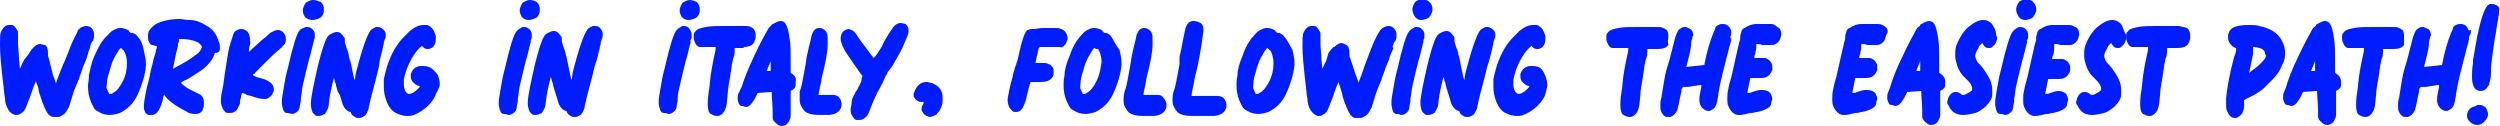 <svg xmlns="http://www.w3.org/2000/svg" xmlns:xlink="http://www.w3.org/1999/xlink" id="Livello_1" x="0px" y="0px" viewBox="0 0 250.1 12.6" style="enable-background:new 0 0 250.1 12.6;" xml:space="preserve">
<style type="text/css">
	.st0{fill:#001DFF;}
</style>
<g>
	<path class="st0" d="M9,4.7c0.1-0.2,0.1-0.4,0.2-0.5c0.2-0.2,0.2-0.4,0.2-0.7c0-0.1,0-0.2,0-0.2C9.3,2.8,9,2.6,8.6,2.6   C8.4,2.6,8.2,2.7,8,2.8C8,2.9,7.9,2.9,7.8,3C7.8,3.1,7.7,3.2,7.7,3.3c-0.3,0.5-0.6,1.2-0.9,2S6.1,6.9,5.9,7.5   C5.7,8,5.6,8.3,5.6,8.4c0-0.1-0.1-0.4-0.3-0.9L4.9,5.9c0-0.1-0.1-0.2-0.1-0.3l0-0.3c0-0.4-0.1-0.7-0.3-0.8C4.3,4.5,4.1,4.4,4,4.4   c-0.2,0-0.3,0.1-0.5,0.2L3.4,4.7C3.3,4.8,3.3,4.8,3.3,4.8C3.1,5,3,5.2,2.8,5.5L2.4,6c0,0.1-0.1,0.2-0.2,0.4C2.1,6.7,2,6.8,2,6.9   L1.9,5.9c0-0.6-0.1-1.1-0.1-1.7c0-0.2,0-0.3,0-0.4c0-0.1,0-0.1,0-0.2l0-0.2c0-0.2,0-0.3-0.1-0.4C1.5,2.6,1.3,2.5,1.2,2.5H0.9   c-0.3,0-0.6,0.2-0.8,0.7C0,3.4,0,3.8,0,4.5v0.1c0,0.7,0.1,1.9,0.3,3.6c0.1,0.7,0.1,1.2,0.2,1.6c0,0.4,0.1,0.8,0.3,1.1   c0.1,0.3,0.4,0.5,0.7,0.6l0.1,0c0.2,0,0.3,0,0.4-0.1c0.2-0.1,0.3-0.2,0.4-0.3c0.1-0.1,0.3-0.6,0.6-1.4c0.3-0.9,0.5-1.4,0.6-1.6   c0,0.1,0.1,0.3,0.2,0.6C3.9,9.1,3.9,9.3,4,9.5l0,0c0.3,1,0.6,1.6,0.8,1.9c0.2,0.2,0.4,0.3,0.5,0.3c0,0,0.1,0,0.2,0l0.2,0   c0.2,0,0.3,0,0.4-0.1c0.2-0.1,0.4-0.2,0.5-0.4c0.1-0.2,0.3-0.4,0.4-0.8c0.1-0.3,0.2-0.7,0.3-1c0.1-0.3,0.2-0.6,0.3-0.8   c0.1-0.2,0.2-0.5,0.3-0.7c0.1-0.4,0.3-0.8,0.4-1.2l0.3-0.7c0.1-0.2,0.1-0.4,0.2-0.6C8.8,5.3,8.9,5,9,4.8C9,4.7,9,4.7,9,4.7z"></path>
	<path class="st0" d="M13.8,3.7c-0.1-0.2-0.3-0.3-0.5-0.4c0,0-0.1,0-0.1,0c-0.1,0-0.2,0-0.2-0.1c0,0-0.1,0-0.1-0.1s-0.1-0.1-0.1-0.1   c-0.2-0.1-0.5-0.2-0.7-0.2c-0.1,0-0.2,0-0.2,0c-0.4,0.1-0.8,0.3-1.1,0.7C10.2,4,9.8,4.8,9.4,5.7C9.1,6.4,9,7.1,8.9,7.5   C8.9,8,8.8,8.4,8.8,8.6c0,0.6,0.1,1.1,0.3,1.6c0.1,0.2,0.2,0.4,0.3,0.6c0.1,0.2,0.3,0.3,0.5,0.4c0.3,0.2,0.7,0.3,1.1,0.3   c0.3,0,0.7-0.1,1-0.2c0.8-0.4,1.4-1,1.8-1.9c0.4-0.9,0.7-1.8,0.8-2.8c0-0.1,0-0.2,0-0.2c0-0.4-0.1-0.9-0.2-1.3   C14.3,4.5,14.1,4,13.8,3.7z M12.3,8.1c-0.3,0.6-0.6,1-1,1.2c-0.1,0.1-0.2,0.1-0.3,0.1c-0.1,0-0.1,0-0.1-0.1   c-0.1-0.1-0.1-0.2-0.2-0.4s0-0.4,0-0.6c0-0.3,0.1-0.7,0.2-1s0.2-0.7,0.3-1c0.1-0.2,0.2-0.5,0.4-0.8s0.3-0.6,0.5-0.7   C12.2,4.9,12.3,5,12.3,5c0.1,0,0.1,0.1,0.1,0.1c0.2,0.3,0.3,0.8,0.3,1.2C12.7,6.9,12.6,7.5,12.3,8.1z"></path>
	<path class="st0" d="M20.7,2.6C20.1,2.2,19.5,2,19,2c-0.5,0-0.8-0.1-1-0.1c-1,0-1.8,0.2-2.4,0.5c-0.3,0.2-0.5,0.4-0.7,0.7   c-0.1,0.2-0.1,0.4-0.1,0.5c0,0.2,0,0.4,0.1,0.6c0.1,0.2,0.2,0.3,0.3,0.3s0.3,0.1,0.4,0.1l0.1,0c0,0.1,0,0.2-0.1,0.4   c0,0.2-0.1,0.5-0.2,0.8c-0.1,0.3-0.1,0.5-0.2,0.8l-0.1,0.4c0,0.1-0.1,0.3-0.1,0.5c-0.1,0.6-0.3,1.1-0.4,1.7c-0.1,0.6-0.2,1-0.2,1.3   c0,0.2,0,0.3,0,0.4c0.1,0.4,0.3,0.6,0.5,0.6c0.2,0,0.3,0,0.3,0c0.3,0,0.5-0.2,0.7-0.5c0.1-0.2,0.2-0.4,0.3-0.7   c0.1-0.3,0.1-0.6,0.2-0.8c0,0,0.1,0,0.1,0.1c0.3,0.4,0.8,0.8,1.5,1.2c0.4,0.2,0.7,0.4,0.9,0.5c0.3,0.1,0.5,0.1,0.6,0.1   c0.2,0,0.3,0,0.5-0.1c0.1-0.1,0.3-0.2,0.3-0.4c0.1-0.2,0.1-0.3,0.1-0.6v-0.1c0-0.3-0.1-0.5-0.3-0.7c-0.2-0.1-0.4-0.2-0.6-0.3   c-0.2-0.1-0.4-0.2-0.6-0.3c-0.5-0.3-0.7-0.5-0.8-0.6c0.1-0.1,0.2-0.2,0.5-0.3c0.4-0.2,0.8-0.5,1.3-0.8c0.5-0.3,0.9-0.7,1.2-1.1   c0.2-0.3,0.3-0.5,0.4-0.8C22,5.3,22,5,22,4.8c0-0.2,0-0.4-0.1-0.6C21.7,3.5,21.3,2.9,20.7,2.6z M19.7,5.4c-0.5,0.4-1.1,0.8-1.9,1.2   c-0.3,0.2-0.4,0.2-0.5,0.3l0.3-1.5l0.2-0.8c0-0.2,0-0.3,0.1-0.4c0-0.1,0-0.1,0-0.2c0,0,0,0,0-0.1c0,0,0,0,0.1,0h0.1   c0.6,0,1.2,0.1,1.6,0.3c0.1,0,0.2,0.1,0.3,0.2s0.2,0.2,0.2,0.3C20.1,5,20,5.2,19.7,5.4z"></path>
	<path class="st0" d="M28.6,3.9L28.6,3.9c0-0.3-0.1-0.5-0.3-0.7C28.2,3.1,28,3,27.8,3h0c-0.2,0-0.4,0.1-0.6,0.2   c-0.2,0.1-0.3,0.2-0.5,0.4l0,0c-0.2,0.2-0.4,0.3-0.5,0.4l-1.3,1.2c0-0.2,0-0.4,0.1-0.7S25,4.1,25,3.8c0-0.2-0.1-0.4-0.2-0.6   c-0.2-0.2-0.4-0.3-0.7-0.3h-0.1c-0.3,0.1-0.5,0.2-0.6,0.4c-0.1,0.2-0.2,0.6-0.4,1.2c-0.2,0.7-0.3,1.6-0.5,2.8   c-0.1,0.8-0.2,1.5-0.3,1.9c-0.1,0.4-0.1,0.7-0.1,1c0,0.2,0.1,0.5,0.2,0.7c0.2,0.3,0.3,0.4,0.5,0.4c0.1,0,0.2,0,0.2,0   c0.3,0,0.5-0.1,0.7-0.3c0.1-0.2,0.2-0.4,0.3-0.6C24,10.2,24,10,24.1,9.8c0-0.2,0.1-0.4,0.1-0.5c0.2,0,0.3,0.1,0.5,0.2l0.4,0.1   c0.6,0.2,1,0.3,1.3,0.3c0.1,0,0.2,0,0.2,0c0.2,0,0.4-0.2,0.6-0.4c0.1-0.2,0.2-0.4,0.2-0.5c0-0.4-0.2-0.7-0.6-0.9   C26.7,8,26.4,7.9,26,7.8c-0.4-0.1-0.6-0.2-0.7-0.3c0,0,0-0.1,0.1-0.1s0.1-0.1,0.2-0.2c0.1-0.1,0.1-0.1,0.1-0.1c0,0,0.4-0.4,1.1-1.1   S28,4.9,28,4.9s0,0,0.1-0.1c0,0,0.1,0,0.1-0.1s0.1,0,0.1-0.1c0,0,0.1-0.1,0.2-0.2C28.5,4.4,28.6,4.2,28.6,3.9z"></path>
	<path class="st0" d="M31.4,4c0.1-0.1,0.1-0.3,0.1-0.4c0-0.2,0-0.3-0.1-0.5c-0.2-0.3-0.4-0.4-0.7-0.4c-0.1,0-0.2,0-0.3,0.1   C30.3,2.8,30.1,2.9,30,3c-0.3,0.3-0.7,1.6-1.2,3.8c-0.2,0.7-0.3,1.3-0.4,1.9s-0.2,1.1-0.2,1.4c0,0.1,0,0.2,0,0.3   c0.1,0.6,0.2,0.9,0.5,0.9s0.4,0.1,0.5,0.1c0.2,0,0.4-0.1,0.6-0.3c0.1-0.1,0.2-0.3,0.2-0.5s0.1-0.4,0.1-0.6l0-0.2   c0.1-0.5,0.1-0.9,0.2-1.3c0.2-0.9,0.4-1.7,0.6-2.5c0.2-0.6,0.3-1.2,0.5-1.9C31.4,4.1,31.4,4,31.4,4z"></path>
	<path class="st0" d="M31.3,2c0.2,0,0.5-0.1,0.7-0.2s0.4-0.4,0.4-0.7c0-0.1,0-0.1,0-0.2c0-0.3-0.1-0.5-0.3-0.7   C31.8,0.1,31.6,0,31.3,0c-0.2,0-0.4,0.1-0.6,0.2c-0.2,0.1-0.3,0.4-0.4,0.7c0,0.1,0,0.1,0,0.2c0,0.2,0.1,0.4,0.2,0.6   C30.7,1.9,31,2,31.3,2z"></path>
	<path class="st0" d="M38.6,3.5c0-0.2-0.1-0.4-0.2-0.5c-0.2-0.2-0.4-0.3-0.6-0.3c-0.1,0-0.1,0-0.2,0c-0.2,0.1-0.4,0.2-0.5,0.3   c-0.4,0.5-0.9,2-1.5,4.3L35.5,8c-0.1-0.1-0.2-0.7-0.4-1.7C35,6,34.9,5.7,34.9,5.6c0-0.2-0.1-0.5-0.2-0.7c-0.1-0.4-0.2-0.6-0.2-0.7   l0-0.1c0-0.1,0-0.1,0-0.2c0-0.1,0-0.1-0.1-0.2c-0.2-0.3-0.4-0.5-0.7-0.5c-0.2,0-0.4,0.1-0.6,0.2c-0.2,0.1-0.3,0.2-0.4,0.4   c-0.2,0.3-0.5,1.2-0.9,2.8c-0.4,1.8-0.7,3.1-0.7,3.8v0c0,0.4,0.1,0.7,0.2,0.9c0.2,0.2,0.3,0.3,0.4,0.3c0.1,0,0.2,0,0.2,0   c0.2,0,0.4-0.1,0.6-0.2c0.2-0.3,0.4-0.6,0.4-1.1c0.1-0.9,0.3-1.7,0.5-2.5c0,0,0.1,0.2,0.1,0.4l0.1,0.2c0,0.2,0.1,0.4,0.2,0.8   L34,9.5c0.1,0.3,0.2,0.7,0.3,1c0.2,0.4,0.4,0.6,0.7,0.7c0,0,0,0,0.1,0c0,0,0,0,0,0.1l0,0c0.1,0.2,0.2,0.3,0.4,0.4   c0.1,0.1,0.3,0.1,0.4,0.1c0.1,0,0.2,0,0.4-0.1c0.2-0.1,0.3-0.2,0.4-0.4c0.1-0.2,0.2-0.4,0.2-0.6c0.2-1,0.6-2.3,1-4L38,6   c0.1-0.4,0.2-0.8,0.3-1.2c0-0.2,0.1-0.3,0.1-0.5c0-0.2,0.1-0.3,0.1-0.4C38.6,3.8,38.6,3.6,38.6,3.5z"></path>
	<path class="st0" d="M42.9,6.7c-0.3-0.1-0.5-0.1-0.7-0.1c-0.2,0-0.3,0-0.5,0.1c-0.3,0.1-0.5,0.4-0.6,0.7c0,0.1,0,0.2,0,0.3   c0,0.2,0.1,0.4,0.2,0.5c0.2,0.2,0.4,0.4,0.7,0.4c0,0.1-0.1,0.2-0.2,0.3c-0.4,0.4-0.7,0.5-0.9,0.5c-0.1,0-0.2-0.1-0.3-0.2   c-0.1-0.2-0.2-0.4-0.2-0.7c0-0.2,0-0.3,0-0.5c0.1-0.6,0.3-1.2,0.6-1.8c0.3-0.6,0.7-1.2,1.2-1.6c0,0,0.1,0,0.1,0.1   c0.2,0.2,0.4,0.2,0.5,0.2l0.1,0c0.5-0.1,0.7-0.5,0.7-1c0-0.1,0-0.2,0-0.3c-0.1-0.3-0.2-0.6-0.4-0.8c-0.2-0.2-0.4-0.3-0.5-0.3   c-0.2,0-0.3,0-0.3,0c-0.5,0-0.9,0.2-1.4,0.6c-0.1,0.1-0.2,0.2-0.4,0.4c0,0-0.1,0.1-0.2,0.2c-0.7,0.7-1.2,1.6-1.6,2.7   c-0.2,0.6-0.3,1.1-0.4,1.5c0,0.4,0,0.7,0,0.8c0,0.5,0.1,1,0.3,1.5c0.2,0.5,0.5,0.9,0.9,1.1c0.4,0.2,0.8,0.3,1.1,0.3   c0.2,0,0.5,0,0.7-0.1c0.5-0.2,1-0.5,1.4-0.9c0.4-0.4,0.7-0.8,0.8-1.2C43.9,8.9,44,8.6,44,8.4c0-0.3-0.1-0.6-0.2-0.9   C43.5,7.1,43.2,6.8,42.9,6.7z"></path>
	<path class="st0" d="M53.1,4c0.1-0.1,0.1-0.3,0.1-0.4c0-0.2,0-0.3-0.1-0.5c-0.2-0.3-0.4-0.4-0.7-0.4c-0.1,0-0.2,0-0.3,0.1   c-0.2,0.1-0.3,0.2-0.4,0.3c-0.3,0.3-0.7,1.6-1.2,3.8c-0.2,0.7-0.3,1.3-0.4,1.9s-0.2,1.1-0.2,1.4c0,0.1,0,0.2,0,0.3   c0.1,0.6,0.2,0.9,0.5,0.9s0.4,0.1,0.5,0.1c0.2,0,0.4-0.1,0.6-0.3c0.1-0.1,0.2-0.3,0.2-0.5s0.1-0.4,0.1-0.6l0-0.2   C51.9,9.4,51.9,9,52,8.6c0.2-0.9,0.4-1.7,0.6-2.5c0.2-0.6,0.3-1.2,0.5-1.9C53.1,4.1,53.1,4,53.1,4z"></path>
	<path class="st0" d="M52.9,2c0.2,0,0.5-0.1,0.7-0.2S54,1.4,54,1.1c0-0.1,0-0.1,0-0.2c0-0.3-0.1-0.5-0.3-0.7C53.5,0.1,53.3,0,53,0   c-0.2,0-0.4,0.1-0.6,0.2c-0.2,0.1-0.3,0.4-0.4,0.7C52,1,52,1,52,1.1c0,0.2,0.1,0.4,0.2,0.6C52.4,1.9,52.6,2,52.9,2z"></path>
	<path class="st0" d="M59.5,2.6c-0.1,0-0.1,0-0.2,0c-0.2,0.1-0.4,0.2-0.5,0.3c-0.4,0.5-0.9,2-1.5,4.3L57.2,8   c-0.1-0.1-0.2-0.7-0.4-1.7c-0.1-0.4-0.1-0.6-0.2-0.8c0-0.2-0.1-0.5-0.2-0.7c-0.1-0.4-0.2-0.6-0.2-0.7l0-0.1c0-0.1,0-0.1,0-0.2   c0-0.1,0-0.1-0.1-0.2c-0.2-0.3-0.4-0.5-0.7-0.5c-0.2,0-0.4,0.1-0.6,0.2c-0.2,0.1-0.3,0.2-0.4,0.4c-0.2,0.3-0.5,1.2-0.9,2.8   c-0.4,1.8-0.7,3.1-0.7,3.8v0c0,0.4,0.1,0.7,0.2,0.9c0.2,0.2,0.3,0.3,0.4,0.3c0.1,0,0.2,0,0.2,0c0.2,0,0.4-0.1,0.6-0.2   c0.2-0.3,0.4-0.6,0.4-1.1c0.1-0.9,0.3-1.7,0.5-2.5c0,0,0.1,0.2,0.1,0.4l0.1,0.2c0,0.2,0.1,0.4,0.2,0.8l0.1,0.3   c0.1,0.3,0.2,0.7,0.3,1c0.2,0.4,0.4,0.6,0.7,0.7c0,0,0,0,0.1,0c0,0,0,0,0,0.1l0,0c0.1,0.2,0.2,0.3,0.4,0.4c0.1,0.1,0.3,0.1,0.4,0.1   c0.1,0,0.2,0,0.4-0.1c0.2-0.1,0.3-0.2,0.4-0.4c0.1-0.2,0.2-0.4,0.2-0.6c0.2-1,0.6-2.3,1-4L59.7,6c0.1-0.4,0.2-0.8,0.3-1.2   c0-0.2,0.1-0.3,0.1-0.5c0-0.2,0.1-0.3,0.1-0.4c0.1-0.2,0.1-0.3,0.1-0.5c0-0.2-0.1-0.4-0.2-0.5C60,2.7,59.8,2.6,59.5,2.6z"></path>
	<path class="st0" d="M68.4,2.6c-0.1,0-0.2,0-0.3,0.1c-0.2,0.1-0.3,0.2-0.4,0.3c-0.3,0.3-0.7,1.6-1.2,3.8c-0.2,0.7-0.3,1.3-0.4,1.9   s-0.2,1.1-0.2,1.4c0,0.1,0,0.2,0,0.3c0.1,0.6,0.2,0.9,0.5,0.9s0.4,0.1,0.5,0.1c0.2,0,0.4-0.1,0.6-0.3c0.1-0.1,0.2-0.3,0.2-0.5   s0.1-0.4,0.1-0.6l0-0.2C67.8,9.4,67.9,9,68,8.6c0.2-0.9,0.4-1.7,0.6-2.5c0.2-0.6,0.3-1.2,0.5-1.9C69,4.1,69.1,4,69.1,4   c0.1-0.1,0.1-0.3,0.1-0.4c0-0.2,0-0.3-0.1-0.5C68.9,2.7,68.7,2.6,68.4,2.6z"></path>
	<path class="st0" d="M68.9,2c0.2,0,0.5-0.1,0.7-0.2s0.4-0.4,0.4-0.7c0-0.1,0-0.1,0-0.2c0-0.3-0.1-0.5-0.3-0.7C69.5,0.1,69.2,0,69,0   c-0.2,0-0.4,0.1-0.6,0.2c-0.2,0.1-0.3,0.4-0.4,0.7C68,1,68,1,68,1.1c0,0.2,0.1,0.4,0.2,0.6C68.4,1.9,68.6,2,68.9,2z"></path>
	<path class="st0" d="M74.4,4.7c0.4,0,0.8-0.1,1-0.4c0.1-0.2,0.2-0.4,0.2-0.6V3.5c0-0.3-0.1-0.5-0.3-0.7c-0.2-0.1-0.4-0.2-0.6-0.2   c-0.2,0-0.4,0-0.6,0h-0.2c-0.2,0-0.4,0-0.8,0c-0.2,0-0.4,0-0.6,0c-0.7,0-1.4,0-1.9,0.1c-0.5,0.1-0.8,0.2-0.9,0.3   c-0.2,0.2-0.3,0.3-0.3,0.5c0,0.1,0,0.2,0,0.3c0,0.2,0.1,0.4,0.2,0.6c0.1,0.2,0.3,0.3,0.4,0.3c0.1,0,0.2,0,0.3,0c0,0,0.1,0,0.2,0   s0.2,0,0.4,0h0.7c0,0.1,0,0.3-0.1,0.7c-0.2,0.9-0.4,1.9-0.5,3l0,0.1c-0.1,0.6-0.2,1.3-0.2,1.9c0,0.5,0.1,0.9,0.3,1   c0.2,0.1,0.4,0.2,0.6,0.2c0.1,0,0.3,0,0.4-0.1c0.3-0.2,0.5-0.5,0.6-1.1c0.1-0.8,0.1-1.4,0.2-1.9c0.1-0.5,0.2-1.2,0.3-1.9l0-0.1   c0.1-0.3,0.1-0.6,0.2-0.8s0.1-0.5,0.1-0.9c0,0,0.1,0,0.1,0c0.2,0,0.3,0,0.4,0c0.1,0,0.2,0,0.4,0L74.4,4.7z"></path>
	<path class="st0" d="M79.1,7.3c0-0.4,0-0.8,0-1.4c0-0.7,0-1.4-0.1-2c-0.1-0.7-0.2-1.2-0.4-1.5c-0.1-0.2-0.3-0.3-0.5-0.3   c-0.2,0-0.4,0.1-0.6,0.2c-0.1,0.1-0.3,0.1-0.3,0.2c-0.1,0.1-0.2,0.2-0.3,0.3c-0.4,0.7-0.9,1.6-1.5,2.9s-1,2.3-1.2,3   C74,9,74,9.2,73.9,9.3s-0.1,0.4-0.1,0.5c0,0.1,0,0.1,0,0.2c0.1,0.4,0.2,0.6,0.4,0.6c0.2,0,0.3,0.1,0.4,0.1c0.3,0,0.5-0.2,0.7-0.5   l0.2-0.3l0.3-0.6l1.4-0.1c0,0.6,0.1,1.3,0.1,2.1c0,0.2,0,0.3,0,0.5s0.1,0.3,0.2,0.4c0.2,0.2,0.4,0.4,0.7,0.4h0   c0.3,0,0.5-0.1,0.7-0.4c0.1-0.2,0.2-0.4,0.2-0.6c0-0.2,0-0.4,0-0.4c0-0.3,0-0.6,0-0.9c0-0.3,0-0.6,0-0.9V9.1   c0.4-0.2,0.5-0.4,0.5-0.6c0-0.2,0-0.3,0-0.3C79.7,7.8,79.5,7.5,79.1,7.3z M77.2,7.1l-0.5,0l0.4-1c0,0,0,0,0,0c0,0,0,0,0,0V7.1z"></path>
	<path class="st0" d="M83.4,9.5c-0.3,0-0.4,0-0.5,0c-0.3,0-0.5,0-0.8,0l-0.2,0c0-0.4,0.2-0.9,0.3-1.7c0.4-1.5,0.6-2.7,0.6-3.3   c0-0.2,0-0.4,0-0.6c0-0.1,0-0.1,0-0.2c0-0.2-0.1-0.5-0.2-0.6c-0.2-0.2-0.4-0.3-0.6-0.3c-0.4,0-0.6,0.2-0.8,0.7   c0,0.1-0.1,0.5-0.3,1.3l-0.2,0.9l-0.1,0.7l-0.2,1.1c-0.1,0.6-0.2,1.1-0.4,1.7C80,9.4,80,9.7,80,9.9c0,0.2,0,0.4,0.1,0.6l0,0   c0.1,0.2,0.2,0.4,0.3,0.5c0.2,0.3,0.7,0.5,1.6,0.5H82c0.4,0,0.8,0,1,0c0.8-0.1,1.2-0.5,1.2-1.1c0-0.2-0.1-0.5-0.3-0.7   C83.8,9.6,83.6,9.5,83.4,9.5z"></path>
	<path class="st0" d="M90.1,2.3c-0.3,0-0.6,0.2-0.8,0.5c-0.4,0.6-0.6,0.9-0.7,1.1c-0.1,0.2-0.2,0.3-0.3,0.6   c-0.2,0.4-0.5,0.8-0.7,1.1l-0.2,0.2c-0.1-0.1-0.4-0.5-0.9-1.2c-0.5-0.6-0.7-1-0.8-1.1c-0.1-0.2-0.3-0.4-0.5-0.5   c-0.1,0-0.2-0.1-0.3-0.1c-0.2,0-0.3,0.1-0.5,0.2c-0.2,0.2-0.3,0.4-0.3,0.8c0,0.3,0.2,0.8,0.5,1.3c0.4,0.6,0.8,1.2,1.1,1.6   c0.2,0.3,0.4,0.6,0.6,0.8c0,0-0.1,0.1-0.1,0.3S86.1,8.3,86,8.5c-0.1,0.2-0.2,0.3-0.2,0.4l-0.2,0.3c-0.2,0.4-0.4,0.7-0.4,1   s-0.1,0.6-0.1,0.7c0,0.2,0,0.4,0.1,0.6c0.2,0.3,0.3,0.5,0.5,0.5c0.2,0,0.3,0,0.3,0c0.3,0,0.6-0.2,0.8-0.5c0.1-0.1,0.1-0.3,0.2-0.4   c0-0.1,0.1-0.2,0.1-0.3c0.2-0.5,0.4-1,0.7-1.6c0.3-0.5,0.6-1.1,0.8-1.6c0.1-0.1,0.2-0.3,0.2-0.4C89,7,89.3,6.6,89.5,6.2   c0.4-0.7,0.7-1.2,0.9-1.7c0.3-0.7,0.5-1.1,0.5-1.4c0-0.3-0.1-0.5-0.3-0.7C90.5,2.4,90.3,2.3,90.1,2.3z"></path>
	<path class="st0" d="M93.2,8.3c-0.2,0-0.3-0.1-0.5-0.1c-0.3,0-0.6,0.1-0.8,0.3c-0.2,0.2-0.3,0.4-0.4,0.6c0,0.1-0.1,0.2-0.1,0.3   c0,0.1,0,0.2,0,0.2c0,0.1,0,0.1,0.1,0.2c0.1,0.2,0.3,0.3,0.5,0.4c0.1,0,0.2,0,0.2,0c0,0,0.1,0,0.1,0c0,0,0.1,0,0.1,0l0,0.1   c-0.1,0.2-0.2,0.4-0.2,0.5c0,0.1,0,0.2,0,0.2c0,0.1,0,0.1,0.1,0.2c0.1,0.2,0.2,0.3,0.4,0.4c0.1,0,0.2,0.1,0.3,0.1   c0.2,0,0.4-0.1,0.6-0.2c0.1,0,0.1-0.1,0.2-0.2c0.2-0.2,0.3-0.4,0.4-0.7c0.1-0.2,0.1-0.4,0.1-0.7c0-0.2,0-0.5-0.1-0.7   C94.1,8.9,93.8,8.5,93.2,8.3z"></path>
	<path class="st0" d="M106.6,4.4c0.1-0.2,0.2-0.4,0.2-0.5c0-0.1,0-0.1,0-0.2c-0.1-0.5-0.4-0.8-1-0.9c-0.3,0-0.6,0-0.8,0   c-0.2,0-0.4,0-0.6,0c-0.4,0-0.8,0.1-1,0.1l-0.2,0c-0.2,0-0.3,0.1-0.4,0.1c-0.2,0.1-0.4,0.6-0.6,1.3c0,0.1-0.1,0.3-0.1,0.4l-0.3,1.3   c-0.1,0.2-0.1,0.4-0.2,0.6c-0.1,0.2-0.1,0.4-0.2,0.6l-0.1,0.5c-0.3,1-0.4,1.7-0.5,2.2v0.1c0,0.3,0.1,0.6,0.2,0.8   c0.2,0.2,0.3,0.4,0.5,0.4c0.1,0,0.2,0,0.2,0c0.2,0,0.4-0.1,0.6-0.4c0.1-0.2,0.2-0.4,0.3-0.7s0.1-0.5,0.2-0.8   c0.1-0.5,0.2-0.8,0.3-1.1c0.1,0,0.2,0,0.3,0s0.3,0,0.4,0l0.3,0c0.7,0,1.1-0.2,1.3-0.7c0-0.1,0-0.2,0-0.3c0-0.1,0-0.2,0-0.3   c-0.1-0.2-0.2-0.3-0.3-0.4c-0.2-0.1-0.4-0.2-0.6-0.2s-0.5,0-0.7,0l-0.2,0c0-0.2,0.1-0.4,0.1-0.6c0.1-0.2,0.1-0.5,0.2-0.8   c0-0.1,0.1-0.2,0.2-0.2c0.1,0,0.2,0,0.3,0c0.1,0,0.2,0,0.4,0c0.1,0,0.2,0,0.3,0c0.2,0,0.3,0,0.5,0c0.2,0,0.3,0,0.4,0   C106.2,4.8,106.4,4.7,106.6,4.4z"></path>
	<path class="st0" d="M111.2,3.7c-0.1-0.2-0.3-0.3-0.5-0.4c0,0-0.1,0-0.1,0c-0.1,0-0.2,0-0.2-0.1c0,0-0.1,0-0.1-0.1   c0,0-0.1-0.1-0.1-0.1c-0.2-0.1-0.5-0.2-0.7-0.2c-0.1,0-0.2,0-0.2,0c-0.4,0.1-0.8,0.3-1.1,0.7c-0.5,0.5-0.9,1.2-1.2,2.1   c-0.3,0.7-0.5,1.4-0.5,1.9c-0.1,0.5-0.1,0.8-0.1,1c0,0.6,0.1,1.1,0.3,1.6c0.1,0.2,0.2,0.4,0.3,0.6c0.1,0.2,0.3,0.3,0.5,0.4   c0.3,0.2,0.7,0.3,1.1,0.3c0.3,0,0.7-0.1,1-0.2c0.8-0.4,1.4-1,1.8-1.9c0.4-0.9,0.7-1.8,0.8-2.8c0-0.1,0-0.2,0-0.2   c0-0.4-0.1-0.9-0.2-1.3C111.6,4.5,111.4,4,111.2,3.7z M109.7,8.1c-0.3,0.6-0.6,1-1,1.2c-0.1,0.1-0.2,0.1-0.3,0.1   c-0.1,0-0.1,0-0.1-0.1c-0.1-0.1-0.1-0.2-0.2-0.4s0-0.4,0-0.6c0-0.3,0.1-0.7,0.2-1c0.1-0.4,0.2-0.7,0.3-1c0.1-0.2,0.2-0.5,0.4-0.8   s0.3-0.6,0.5-0.7c0.1,0.1,0.2,0.1,0.3,0.1c0.1,0,0.1,0.1,0.1,0.1c0.2,0.3,0.3,0.8,0.3,1.2C110.1,6.9,110,7.5,109.7,8.1z"></path>
	<path class="st0" d="M115.9,9.5c-0.3,0-0.4,0-0.5,0c-0.3,0-0.5,0-0.8,0l-0.2,0c0-0.4,0.2-0.9,0.3-1.7c0.4-1.5,0.6-2.7,0.6-3.3   c0-0.2,0-0.4,0-0.6c0-0.1,0-0.1,0-0.2c0-0.2-0.1-0.5-0.2-0.6c-0.2-0.2-0.4-0.3-0.6-0.3c-0.4,0-0.6,0.2-0.8,0.7   c0,0.1-0.1,0.5-0.3,1.3l-0.2,0.9l-0.1,0.7l-0.2,1.1c-0.1,0.6-0.2,1.1-0.4,1.7c-0.1,0.3-0.1,0.6-0.1,0.8c0,0.2,0,0.4,0.1,0.6l0,0   c0.1,0.2,0.2,0.4,0.3,0.5c0.2,0.3,0.7,0.5,1.6,0.5h0.1c0.4,0,0.8,0,1,0c0.8-0.1,1.2-0.5,1.2-1.1c0-0.2-0.1-0.5-0.3-0.7   C116.3,9.6,116.1,9.5,115.9,9.5z"></path>
	<path class="st0" d="M121.8,9.6c-0.3,0-0.4,0-0.5,0c-1,0-1.7,0-1.9,0l-0.2,0c0-0.4,0.2-0.9,0.3-1.7c0.4-1.5,0.7-3.2,0.9-4.9   c0-0.3-0.1-0.6-0.3-0.7c-0.2-0.1-0.4-0.2-0.7-0.2c-0.4,0-0.6,0.2-0.8,0.7c0,0.1-0.2,0.8-0.4,2l-0.2,0.9L118,6.4l-0.2,1.1   c-0.1,0.6-0.2,1.1-0.4,1.7c-0.1,0.3-0.1,0.6-0.1,0.8c0,0.2,0,0.4,0.1,0.6l0,0c0.1,0.2,0.2,0.4,0.3,0.5c0.2,0.3,0.7,0.5,1.6,0.5h0.1   c1.2,0,1.9,0,2.1,0c0.8-0.1,1.2-0.5,1.2-1.1c0-0.2-0.1-0.5-0.3-0.7C122.3,9.7,122.1,9.6,121.8,9.6z"></path>
	<path class="st0" d="M128.5,3.7c-0.1-0.2-0.3-0.3-0.5-0.4c0,0-0.1,0-0.1,0c-0.1,0-0.2,0-0.2-0.1c0,0-0.1,0-0.1-0.1   c0,0-0.1-0.1-0.1-0.1c-0.2-0.1-0.5-0.2-0.7-0.2c-0.1,0-0.2,0-0.2,0c-0.4,0.1-0.8,0.3-1.1,0.7c-0.5,0.5-0.9,1.2-1.2,2.1   c-0.3,0.7-0.5,1.4-0.5,1.9c-0.1,0.5-0.1,0.8-0.1,1c0,0.6,0.1,1.1,0.3,1.6c0.1,0.2,0.2,0.4,0.3,0.6c0.1,0.2,0.3,0.3,0.5,0.4   c0.3,0.2,0.7,0.3,1.1,0.3c0.3,0,0.7-0.1,1-0.2c0.8-0.4,1.4-1,1.8-1.9c0.4-0.9,0.7-1.8,0.8-2.8c0-0.1,0-0.2,0-0.2   c0-0.4-0.1-0.9-0.2-1.3C129,4.5,128.8,4,128.5,3.7z M127,8.1c-0.3,0.6-0.6,1-1,1.2c-0.1,0.1-0.2,0.1-0.3,0.1c-0.1,0-0.1,0-0.1-0.1   c-0.1-0.1-0.1-0.2-0.2-0.4s0-0.4,0-0.6c0-0.3,0.1-0.7,0.2-1c0.1-0.4,0.2-0.7,0.3-1c0.1-0.2,0.2-0.5,0.4-0.8s0.3-0.6,0.5-0.7   C126.9,4.9,127,5,127,5c0.1,0,0.1,0.1,0.1,0.1c0.2,0.3,0.3,0.8,0.3,1.2C127.4,6.9,127.3,7.5,127,8.1z"></path>
	<path class="st0" d="M139.3,4.7c0.1-0.2,0.1-0.4,0.2-0.5c0.2-0.2,0.2-0.4,0.2-0.7c0-0.1,0-0.2,0-0.2c-0.1-0.4-0.4-0.7-0.8-0.7   c-0.2,0-0.4,0.1-0.6,0.2c-0.1,0.1-0.1,0.1-0.2,0.2c-0.1,0.1-0.1,0.2-0.2,0.3c-0.3,0.5-0.6,1.2-0.9,2s-0.6,1.6-0.8,2.2   c-0.2,0.5-0.3,0.8-0.3,0.8c0-0.1-0.1-0.4-0.3-0.9l-0.5-1.5c0-0.1-0.1-0.2-0.1-0.3l0-0.3c0-0.4-0.1-0.7-0.3-0.8   c-0.2-0.1-0.4-0.2-0.5-0.2c-0.2,0-0.3,0.1-0.5,0.2l-0.1,0.1c-0.1,0.1-0.1,0.1-0.2,0.1c-0.1,0.1-0.3,0.3-0.5,0.6L132.7,6   c0,0.1-0.1,0.2-0.2,0.4c-0.1,0.3-0.2,0.4-0.2,0.5l-0.1-0.9c0-0.6-0.1-1.1-0.1-1.7c0-0.2,0-0.3,0-0.4c0-0.1,0-0.1,0-0.2l0-0.2   c0-0.2,0-0.3-0.1-0.4c-0.2-0.3-0.3-0.5-0.5-0.5h-0.3c-0.3,0-0.6,0.2-0.8,0.7c-0.1,0.2-0.1,0.7-0.1,1.3v0.1c0,0.7,0.1,1.9,0.3,3.6   c0.1,0.7,0.1,1.2,0.2,1.6c0,0.4,0.1,0.8,0.3,1.1s0.4,0.5,0.7,0.6l0.1,0c0.2,0,0.3,0,0.4-0.1c0.2-0.1,0.3-0.2,0.4-0.3   c0.1-0.1,0.3-0.6,0.6-1.4c0.3-0.9,0.5-1.4,0.6-1.6c0,0.1,0.1,0.3,0.2,0.6c0.1,0.4,0.2,0.6,0.2,0.8l0,0c0.3,1,0.6,1.6,0.8,1.9   c0.2,0.2,0.3,0.3,0.5,0.3c0,0,0.1,0,0.2,0l0.2,0c0.2,0,0.3,0,0.4-0.1c0.2-0.1,0.4-0.2,0.5-0.4c0.1-0.2,0.3-0.4,0.4-0.8   c0.1-0.3,0.2-0.7,0.3-1c0.1-0.3,0.2-0.6,0.3-0.8s0.2-0.5,0.3-0.7c0.1-0.4,0.3-0.8,0.4-1.2l0.3-0.7c0.1-0.2,0.1-0.4,0.2-0.6   c0.1-0.2,0.2-0.5,0.3-0.7C139.3,4.7,139.3,4.7,139.3,4.7z"></path>
	<path class="st0" d="M142.2,2c0.2,0,0.5-0.1,0.7-0.2c0.2-0.2,0.3-0.4,0.4-0.7c0-0.1,0-0.1,0-0.2c0-0.3-0.1-0.5-0.3-0.7   c-0.2-0.2-0.5-0.3-0.7-0.3c-0.2,0-0.4,0.1-0.6,0.2c-0.2,0.1-0.3,0.4-0.4,0.7c0,0.1,0,0.1,0,0.2c0,0.2,0.1,0.4,0.2,0.6   C141.7,1.9,141.9,2,142.2,2z"></path>
	<path class="st0" d="M142.4,4c0.1-0.1,0.1-0.3,0.1-0.4c0-0.2,0-0.3-0.1-0.5c-0.2-0.3-0.4-0.4-0.7-0.4c-0.1,0-0.2,0-0.3,0.1   c-0.2,0.1-0.3,0.2-0.4,0.3c-0.3,0.3-0.7,1.6-1.2,3.8c-0.2,0.7-0.3,1.3-0.4,1.9c-0.1,0.6-0.2,1.1-0.2,1.4c0,0.1,0,0.2,0,0.3   c0.1,0.6,0.2,0.9,0.5,0.9s0.4,0.1,0.5,0.1c0.2,0,0.4-0.1,0.6-0.3c0.1-0.1,0.2-0.3,0.2-0.5s0.1-0.4,0.1-0.6l0-0.2   c0.1-0.5,0.1-0.9,0.2-1.3c0.2-0.9,0.4-1.7,0.6-2.5c0.2-0.6,0.3-1.2,0.5-1.9C142.4,4.1,142.4,4,142.4,4z"></path>
	<path class="st0" d="M149.6,3.5c0-0.2-0.1-0.4-0.2-0.5c-0.2-0.2-0.4-0.3-0.6-0.3c-0.1,0-0.1,0-0.2,0c-0.2,0.1-0.4,0.2-0.5,0.3   c-0.4,0.5-0.9,2-1.5,4.3L146.5,8c-0.1-0.1-0.2-0.7-0.4-1.7c-0.1-0.4-0.1-0.6-0.2-0.8c0-0.2-0.1-0.5-0.2-0.7   c-0.1-0.4-0.2-0.6-0.2-0.7l0-0.1c0-0.1,0-0.1,0-0.2c0-0.1,0-0.1-0.1-0.2c-0.2-0.3-0.4-0.5-0.7-0.5c-0.2,0-0.4,0.1-0.6,0.2   c-0.2,0.1-0.3,0.2-0.4,0.4c-0.2,0.3-0.5,1.2-0.9,2.8c-0.4,1.8-0.7,3.1-0.7,3.8v0c0,0.4,0.1,0.7,0.2,0.9c0.2,0.2,0.3,0.3,0.4,0.3   c0.1,0,0.2,0,0.2,0c0.2,0,0.4-0.1,0.6-0.2c0.2-0.3,0.4-0.6,0.4-1.1c0.1-0.9,0.3-1.7,0.5-2.5c0,0,0.1,0.2,0.1,0.4l0.1,0.2   c0,0.2,0.1,0.4,0.2,0.8l0.1,0.3c0.1,0.3,0.2,0.7,0.3,1c0.2,0.4,0.4,0.6,0.7,0.7c0,0,0,0,0.1,0c0,0,0,0,0,0.1l0,0   c0.1,0.2,0.2,0.3,0.4,0.4c0.1,0.1,0.3,0.1,0.4,0.1c0.1,0,0.2,0,0.4-0.1c0.2-0.1,0.3-0.2,0.4-0.4s0.2-0.4,0.2-0.6c0.2-1,0.6-2.3,1-4   L149,6c0.1-0.4,0.2-0.8,0.3-1.2c0-0.2,0.1-0.3,0.1-0.5c0-0.2,0.1-0.3,0.1-0.4C149.6,3.8,149.6,3.6,149.6,3.5z"></path>
	<path class="st0" d="M153.9,6.7c-0.3-0.1-0.5-0.1-0.7-0.1c-0.2,0-0.3,0-0.5,0.1c-0.3,0.1-0.5,0.4-0.6,0.7c0,0.1,0,0.2,0,0.3   c0,0.2,0.1,0.4,0.2,0.5c0.2,0.2,0.4,0.4,0.7,0.4c0,0.1-0.1,0.2-0.2,0.3c-0.4,0.4-0.7,0.5-0.9,0.5c-0.1,0-0.2-0.1-0.3-0.2   c-0.1-0.2-0.2-0.4-0.2-0.7c0-0.2,0-0.3,0-0.5c0.1-0.6,0.3-1.2,0.6-1.8c0.3-0.6,0.7-1.2,1.2-1.6c0,0,0.1,0,0.1,0.1   c0.2,0.2,0.4,0.2,0.5,0.2l0.1,0c0.5-0.1,0.7-0.5,0.7-1c0-0.1,0-0.2,0-0.3c-0.1-0.3-0.2-0.6-0.4-0.8c-0.2-0.2-0.4-0.3-0.5-0.3   c-0.2,0-0.3,0-0.3,0c-0.5,0-0.9,0.2-1.4,0.6c-0.1,0.1-0.2,0.2-0.4,0.4c0,0-0.1,0.1-0.2,0.2c-0.7,0.7-1.2,1.6-1.6,2.7   c-0.2,0.6-0.3,1.1-0.4,1.5c0,0.4,0,0.7,0,0.8c0,0.5,0.1,1,0.3,1.5c0.2,0.5,0.5,0.9,0.9,1.1c0.4,0.2,0.8,0.3,1.1,0.3   c0.2,0,0.5,0,0.7-0.1c0.5-0.2,1-0.5,1.4-0.9c0.4-0.4,0.7-0.8,0.8-1.2c0.1-0.4,0.2-0.7,0.2-0.9c0-0.3-0.1-0.6-0.2-0.9   C154.4,7.1,154.2,6.8,153.9,6.7z"></path>
	<path class="st0" d="M166.9,3.6L166.9,3.6c0-0.4-0.1-0.6-0.3-0.7c-0.2-0.1-0.4-0.2-0.6-0.2c-0.2,0-0.4,0-0.6,0h-0.2   c-0.2,0-0.4,0-0.8,0c-0.2,0-0.4,0-0.6,0c-0.7,0-1.4,0-1.9,0.1c-0.5,0.1-0.8,0.2-0.9,0.3c-0.2,0.2-0.3,0.3-0.3,0.5   c0,0.1,0,0.2,0,0.3c0,0.2,0.1,0.4,0.2,0.6c0.1,0.2,0.3,0.3,0.4,0.3c0.1,0,0.2,0,0.3,0c0,0,0.1,0,0.2,0s0.2,0,0.4,0h0.7   c0,0.1,0,0.3-0.1,0.7c-0.2,0.9-0.4,1.9-0.5,3l0,0.1c-0.1,0.6-0.2,1.3-0.2,1.9c0,0.5,0.1,0.9,0.3,1c0.2,0.1,0.4,0.2,0.6,0.2   c0.1,0,0.3,0,0.4-0.1c0.3-0.2,0.5-0.5,0.6-1.1c0.1-0.8,0.1-1.4,0.2-1.9s0.2-1.2,0.3-1.9l0-0.1c0.1-0.3,0.1-0.6,0.2-0.8   s0.1-0.5,0.1-0.9c0,0,0.1,0,0.1,0c0.2,0,0.3,0,0.4,0c0.1,0,0.2,0,0.4,0l0.2,0c0.4,0,0.8-0.1,1-0.4C166.8,4.1,166.9,3.9,166.9,3.6z"></path>
	<path class="st0" d="M173.1,3.7c0.1-0.2,0.1-0.3,0.1-0.5c0-0.1,0-0.2-0.1-0.3c-0.1-0.3-0.4-0.5-0.7-0.5c-0.2,0-0.3,0-0.5,0.1   c-0.2,0.1-0.3,0.2-0.3,0.3s-0.1,0.3-0.2,0.5c0,0,0,0,0,0c-0.4,1-0.7,2.1-0.9,3.2l-1.8,0.2l0.3-1.2c0.1-0.4,0.2-0.9,0.2-1.3   c0-0.2,0.1-0.3,0.1-0.4c0-0.1,0-0.2,0.1-0.2c0-0.3-0.1-0.6-0.3-0.7s-0.4-0.2-0.5-0.2c-0.1,0-0.3,0-0.4,0.1   c-0.2,0.1-0.3,0.2-0.4,0.4c-0.1,0.2-0.1,0.3-0.2,0.5c-0.3,1.1-0.5,2.1-0.8,3s-0.4,2-0.6,3.1c-0.1,0.3-0.1,0.5-0.1,0.8   c0,0.2,0,0.4,0.1,0.6c0.1,0.2,0.2,0.3,0.3,0.4s0.3,0.1,0.4,0.1c0.1,0,0.1,0,0.2,0c0.3-0.1,0.5-0.3,0.7-0.7c0.1-0.4,0.2-0.8,0.3-1.4   l0.1-0.4c0-0.2,0-0.3,0.1-0.4s0-0.1,0.1-0.1s0.1,0,0.1,0h0.1c0.2,0,0.4,0,0.8-0.1c0.3,0,0.5-0.1,0.8-0.1l0,0.2   c-0.1,0.5-0.2,0.9-0.2,1.3c0,0.3,0.1,0.6,0.3,0.8c0.2,0.2,0.4,0.3,0.6,0.3c0.1,0,0.2,0,0.3-0.1c0.3-0.1,0.5-0.4,0.6-0.9   c0-0.2,0.1-0.4,0.1-0.7c0.2-1.3,0.6-2.7,1-4.3c0.1-0.5,0.3-0.9,0.3-1.3C173.1,3.9,173.1,3.8,173.1,3.7z"></path>
	<path class="st0" d="M177.2,2.4c-0.2,0-0.4,0-0.5,0c-0.3,0-0.6,0-0.9,0l-0.1,0c-0.3,0-0.5,0.1-0.6,0.1c-0.1,0.1-0.3,0.1-0.4,0.2   c0,0-0.1,0.1-0.2,0.1c-0.2,0.1-0.3,0.3-0.3,0.4c0,0.1-0.1,0.3-0.1,0.4c0,0.2,0,0.4-0.1,0.6c-0.2,0.8-0.4,1.8-0.7,3.1   c-0.1,0.5-0.3,1-0.4,1.6c-0.1,0.4-0.1,0.7-0.1,1c0,0.2,0,0.5,0.1,0.7c0.2,0.5,0.5,0.8,0.9,0.9c0.1,0,0.2,0,0.3,0   c0.2,0,0.6-0.1,1-0.2l0.2,0c0.1,0,0.3-0.1,0.5-0.1c0.9-0.2,1.4-0.5,1.4-0.9c0-0.2,0.1-0.3,0.1-0.4c0-0.2-0.1-0.4-0.2-0.6   c-0.2-0.2-0.5-0.3-0.8-0.3h-0.1c-0.3,0-0.6,0.1-0.9,0.2c-0.2,0.1-0.3,0.1-0.5,0.1l0.3-1.5h0.1c0.1,0,0.2,0,0.3,0c0.2,0,0.3,0,0.5,0   h0.2c0.6,0,0.9-0.3,1.1-0.8c0-0.1,0-0.2,0-0.3c0-0.1,0-0.3-0.1-0.4c-0.1-0.2-0.2-0.3-0.4-0.4c-0.1-0.1-0.3-0.1-0.4-0.1   c-0.1,0-0.2,0-0.3,0c-0.1,0-0.2,0-0.2,0c-0.1,0-0.2,0-0.3,0h-0.1c0-0.1,0-0.2,0.1-0.4c0-0.2,0.1-0.4,0.1-0.7c0-0.1,0-0.2,0-0.3   c0.2,0,0.4,0,0.6,0.1c0.2,0,0.4,0,0.6,0c0.1,0,0.3,0,0.4,0c0.2,0,0.4-0.1,0.6-0.3c0.2-0.2,0.2-0.4,0.3-0.7c0-0.4-0.1-0.7-0.4-0.8   C177.6,2.5,177.4,2.4,177.2,2.4z"></path>
	<path class="st0" d="M188.5,2.6c-0.3-0.2-0.5-0.2-0.8-0.2c-0.2,0-0.4,0-0.5,0c-0.3,0-0.6,0-0.9,0l-0.1,0c-0.3,0-0.5,0.1-0.6,0.1   c-0.1,0.1-0.3,0.1-0.4,0.2c0,0-0.1,0.1-0.2,0.1c-0.2,0.1-0.3,0.3-0.3,0.4c0,0.1-0.1,0.3-0.1,0.4c0,0.2,0,0.4-0.1,0.6   c-0.2,0.8-0.4,1.8-0.7,3.1c-0.1,0.5-0.3,1-0.4,1.6c-0.1,0.4-0.1,0.7-0.1,1c0,0.2,0,0.5,0.1,0.7c0.2,0.5,0.5,0.8,0.9,0.9   c0.1,0,0.2,0,0.3,0c0.2,0,0.6-0.1,1-0.2l0.2,0c0.1,0,0.3-0.1,0.5-0.1c0.9-0.2,1.4-0.5,1.4-0.9c0-0.2,0.1-0.3,0.1-0.4   c0-0.2-0.1-0.4-0.2-0.6c-0.2-0.2-0.5-0.3-0.8-0.3h-0.1c-0.3,0-0.6,0.1-0.9,0.2c-0.2,0.1-0.3,0.1-0.5,0.1l0.3-1.5h0.1   c0.1,0,0.2,0,0.3,0c0.2,0,0.3,0,0.5,0h0.2c0.6,0,0.9-0.3,1.1-0.8c0-0.1,0-0.2,0-0.3c0-0.1,0-0.3-0.1-0.4c-0.1-0.2-0.2-0.3-0.4-0.4   c-0.1-0.1-0.3-0.1-0.4-0.1c-0.1,0-0.2,0-0.3,0c-0.1,0-0.2,0-0.2,0c-0.1,0-0.2,0-0.3,0h-0.1c0-0.1,0-0.2,0.1-0.4   c0-0.2,0.1-0.4,0.1-0.7c0-0.1,0-0.2,0-0.3c0.2,0,0.4,0,0.6,0.1c0.2,0,0.4,0,0.6,0c0.1,0,0.3,0,0.4,0c0.2,0,0.4-0.1,0.6-0.3   c0.2-0.2,0.2-0.4,0.3-0.7C189,3.1,188.8,2.8,188.5,2.6z"></path>
	<path class="st0" d="M194,7.3c0-0.4,0-0.8,0-1.4c0-0.7,0-1.4-0.1-2c-0.1-0.7-0.2-1.2-0.4-1.5c-0.1-0.2-0.3-0.3-0.5-0.3   c-0.2,0-0.4,0.1-0.6,0.2c-0.1,0.1-0.3,0.1-0.3,0.2s-0.2,0.2-0.3,0.3c-0.4,0.7-0.9,1.6-1.5,2.9c-0.6,1.2-1,2.3-1.2,3   c-0.1,0.2-0.1,0.3-0.2,0.5s-0.1,0.4-0.1,0.5c0,0.1,0,0.1,0,0.2c0.1,0.4,0.2,0.6,0.4,0.6c0.2,0,0.3,0.1,0.4,0.1   c0.3,0,0.5-0.2,0.7-0.5l0.2-0.3l0.3-0.6l1.4-0.1c0,0.6,0.1,1.3,0.1,2.1c0,0.2,0,0.3,0,0.5c0,0.1,0.1,0.3,0.2,0.4   c0.2,0.2,0.4,0.4,0.7,0.4h0c0.3,0,0.5-0.1,0.7-0.4c0.1-0.2,0.2-0.4,0.2-0.6c0-0.2,0-0.4,0-0.4c0-0.3,0-0.6,0-0.9s0-0.6,0-0.9V9.1   c0.4-0.2,0.5-0.4,0.5-0.6c0-0.2,0-0.3,0-0.3C194.6,7.8,194.4,7.5,194,7.3z M192.2,7.1l-0.5,0l0.4-1c0,0,0,0,0,0c0,0,0,0,0,0V7.1z"></path>
	<path class="st0" d="M199.7,3.6c0-0.4-0.1-0.7-0.3-1c-0.2-0.4-0.6-0.6-1-0.6c-0.5,0-1,0.3-1.6,0.8c-0.5,0.5-0.9,1.2-1.1,1.8   c-0.1,0.3-0.1,0.6-0.1,0.9c0,0.2,0,0.4,0.1,0.7c0.1,0.5,0.3,0.9,0.6,1.3c0.1,0.1,0.2,0.2,0.3,0.3c0.1,0.1,0.2,0.2,0.3,0.3   c0.3,0.3,0.4,0.6,0.4,0.8c0,0.2-0.2,0.3-0.6,0.5c-0.1,0.1-0.3,0.1-0.3,0.1c-0.1,0-0.2,0-0.2-0.1c-0.2-0.1-0.3-0.2-0.5-0.2   c-0.1,0-0.3,0-0.4,0.1c-0.2,0.1-0.3,0.3-0.4,0.5c0,0.1-0.1,0.3-0.1,0.4c0,0.1,0,0.2,0.1,0.3c0.1,0.2,0.2,0.4,0.4,0.6   c0.3,0.3,0.7,0.4,1.1,0.4c0.4,0,0.8-0.1,1.2-0.2s0.7-0.4,1-0.6c0.5-0.5,0.7-0.9,0.7-1.2c0-0.3,0-0.5,0-0.5c0-0.6-0.2-1.1-0.6-1.7   c-0.2-0.3-0.4-0.6-0.6-0.8c-0.2-0.2-0.4-0.4-0.4-0.6c-0.1-0.1-0.1-0.3-0.1-0.3c0-0.2,0.1-0.4,0.2-0.6c0.1-0.1,0.1-0.2,0.2-0.4   c0.1-0.1,0.2-0.2,0.3-0.3c0.1,0.1,0.1,0.2,0.2,0.3c0.1,0.1,0.2,0.2,0.4,0.2l0.1,0c0.1,0,0.2,0,0.3-0.1c0.1-0.1,0.2-0.2,0.3-0.3   c0.1-0.2,0.2-0.4,0.2-0.7L199.7,3.6z"></path>
	<path class="st0" d="M202.6,2c0.2,0,0.5-0.1,0.7-0.2c0.2-0.2,0.3-0.4,0.4-0.7c0-0.1,0-0.1,0-0.2c0-0.3-0.1-0.5-0.3-0.7   c-0.2-0.2-0.5-0.3-0.7-0.3c-0.2,0-0.4,0.1-0.6,0.2c-0.2,0.1-0.3,0.4-0.4,0.7c0,0.1,0,0.1,0,0.2c0,0.2,0.1,0.4,0.2,0.6   C202.1,1.9,202.3,2,202.6,2z"></path>
	<path class="st0" d="M202.8,4c0.1-0.1,0.1-0.3,0.1-0.4c0-0.2,0-0.3-0.1-0.5c-0.2-0.3-0.4-0.4-0.7-0.4c-0.1,0-0.2,0-0.3,0.1   c-0.2,0.1-0.3,0.2-0.4,0.3c-0.3,0.3-0.7,1.6-1.2,3.8c-0.2,0.7-0.3,1.3-0.4,1.9c-0.1,0.6-0.2,1.1-0.2,1.4c0,0.1,0,0.2,0,0.3   c0.1,0.6,0.2,0.9,0.5,0.9s0.4,0.1,0.5,0.1c0.2,0,0.4-0.1,0.6-0.3c0.1-0.1,0.2-0.3,0.2-0.5s0.1-0.4,0.1-0.6l0-0.2   c0.1-0.5,0.1-0.9,0.2-1.3c0.2-0.9,0.4-1.7,0.6-2.5c0.2-0.6,0.3-1.2,0.5-1.9C202.7,4.1,202.8,4,202.8,4z"></path>
	<path class="st0" d="M205.5,4.7c0-0.1,0-0.2,0-0.3c0.2,0,0.4,0,0.6,0.1c0.2,0,0.4,0,0.6,0c0.1,0,0.3,0,0.4,0c0.2,0,0.4-0.1,0.6-0.3   c0.2-0.2,0.2-0.4,0.3-0.7c0-0.4-0.1-0.7-0.4-0.8c-0.3-0.2-0.5-0.2-0.8-0.2c-0.2,0-0.4,0-0.5,0c-0.3,0-0.6,0-0.9,0l-0.1,0   c-0.3,0-0.5,0.1-0.6,0.1c-0.1,0.1-0.3,0.1-0.4,0.2c0,0-0.1,0.1-0.2,0.1c-0.2,0.1-0.3,0.3-0.3,0.4c0,0.1-0.1,0.3-0.1,0.4   c0,0.2,0,0.4-0.1,0.6c-0.2,0.8-0.4,1.8-0.7,3.1c-0.1,0.5-0.3,1-0.4,1.6c-0.1,0.4-0.1,0.7-0.1,1c0,0.2,0,0.5,0.1,0.7   c0.2,0.5,0.5,0.8,0.9,0.9c0.1,0,0.2,0,0.3,0c0.2,0,0.6-0.1,1-0.2l0.2,0c0.1,0,0.3-0.1,0.5-0.1c0.9-0.2,1.4-0.5,1.4-0.9   c0-0.2,0.1-0.3,0.1-0.4c0-0.2-0.1-0.4-0.2-0.6c-0.2-0.2-0.5-0.3-0.8-0.3H206c-0.3,0-0.6,0.1-0.9,0.2c-0.2,0.1-0.3,0.1-0.5,0.1   l0.3-1.5h0.1c0.1,0,0.2,0,0.3,0c0.2,0,0.3,0,0.5,0h0.2c0.6,0,0.9-0.3,1.1-0.8c0-0.1,0-0.2,0-0.3c0-0.1,0-0.3-0.1-0.4   c-0.1-0.2-0.2-0.3-0.4-0.4c-0.1-0.1-0.3-0.1-0.4-0.1c-0.1,0-0.2,0-0.3,0c-0.1,0-0.2,0-0.2,0c-0.1,0-0.2,0-0.3,0h-0.1   c0-0.1,0-0.2,0.1-0.4C205.5,5.2,205.5,5,205.5,4.7z"></path>
	<path class="st0" d="M212.3,2.6c-0.2-0.4-0.6-0.6-1-0.6c-0.5,0-1,0.3-1.6,0.8c-0.5,0.5-0.9,1.2-1.1,1.8c-0.1,0.3-0.1,0.6-0.1,0.9   c0,0.2,0,0.4,0.1,0.7c0.1,0.5,0.3,0.9,0.6,1.3c0.1,0.1,0.2,0.2,0.3,0.3c0.1,0.1,0.2,0.2,0.3,0.3c0.3,0.3,0.4,0.6,0.4,0.8   c0,0.2-0.2,0.3-0.6,0.5c-0.1,0.1-0.3,0.1-0.3,0.1c-0.1,0-0.2,0-0.2-0.1c-0.2-0.1-0.3-0.2-0.5-0.2c-0.1,0-0.3,0-0.4,0.1   c-0.2,0.1-0.3,0.3-0.4,0.5c0,0.1-0.1,0.3-0.1,0.4c0,0.1,0,0.2,0.1,0.3c0.1,0.2,0.2,0.4,0.4,0.6c0.3,0.3,0.7,0.4,1.1,0.4   c0.4,0,0.8-0.1,1.2-0.2s0.7-0.4,1-0.6c0.5-0.5,0.7-0.9,0.7-1.2c0-0.3,0-0.5,0-0.5c0-0.6-0.2-1.1-0.6-1.7c-0.2-0.3-0.4-0.6-0.6-0.8   c-0.2-0.2-0.4-0.4-0.4-0.6c-0.1-0.1-0.1-0.3-0.1-0.3c0-0.2,0.1-0.4,0.2-0.6c0.1-0.1,0.1-0.2,0.2-0.4c0.1-0.1,0.2-0.2,0.3-0.3   c0.1,0.1,0.1,0.2,0.2,0.3c0.1,0.1,0.2,0.2,0.4,0.2l0.1,0c0.1,0,0.2,0,0.3-0.1c0.1-0.1,0.2-0.2,0.3-0.3c0.1-0.2,0.2-0.4,0.2-0.7   l0-0.2C212.5,3.2,212.4,2.8,212.3,2.6z"></path>
	<path class="st0" d="M218,2.6c-0.2,0-0.4,0-0.6,0h-0.2c-0.2,0-0.4,0-0.8,0c-0.2,0-0.4,0-0.6,0c-0.7,0-1.4,0-1.9,0.1   c-0.5,0.1-0.8,0.2-0.9,0.3c-0.2,0.2-0.3,0.3-0.3,0.5c0,0.1,0,0.2,0,0.3c0,0.2,0.1,0.4,0.2,0.6c0.1,0.2,0.3,0.3,0.4,0.3   c0.1,0,0.2,0,0.3,0c0,0,0.1,0,0.2,0s0.2,0,0.4,0h0.7c0,0.1,0,0.3-0.1,0.7c-0.2,0.9-0.4,1.9-0.5,3l0,0.1c-0.1,0.6-0.2,1.3-0.2,1.9   c0,0.5,0.1,0.9,0.3,1c0.2,0.1,0.4,0.2,0.6,0.2c0.1,0,0.3,0,0.4-0.1c0.3-0.2,0.5-0.5,0.6-1.1c0.1-0.8,0.1-1.4,0.2-1.9   s0.2-1.2,0.3-1.9l0-0.1c0.1-0.3,0.1-0.6,0.2-0.8s0.1-0.5,0.1-0.9c0,0,0.1,0,0.1,0c0.2,0,0.3,0,0.4,0c0.1,0,0.2,0,0.4,0l0.2,0   c0.4,0,0.8-0.1,1-0.4c0.1-0.2,0.2-0.4,0.2-0.6V3.5c0-0.3-0.1-0.5-0.3-0.7C218.5,2.7,218.3,2.7,218,2.6z"></path>
	<path class="st0" d="M228.6,5.3c0-0.4-0.1-0.8-0.3-1.2c-0.4-0.8-1.2-1.3-2.3-1.5c-0.3-0.1-0.6-0.1-0.9-0.1c-0.4,0-0.8,0-1.2,0.1   c-0.6,0.1-0.9,0.4-1,0.9c0,0.1,0,0.2,0,0.3c0,0.1,0,0.2,0.1,0.4c0.1,0.2,0.2,0.3,0.3,0.4s0.2,0.1,0.3,0.2c0.1,0,0.1,0,0.1,0.1   c0,0.3-0.1,0.6-0.2,0.8l-0.3,1.2c-0.2,0.9-0.4,1.9-0.5,2.9c0,0.2,0,0.4,0,0.6v0.1c0,0.2,0,0.4,0.1,0.6c0.1,0.3,0.3,0.5,0.4,0.6   c0.2,0.1,0.3,0.1,0.4,0.1c0.1,0,0.2,0,0.3-0.1c0.4-0.2,0.6-0.6,0.6-1.2v0c0-0.2,0-0.4,0-0.5c0.1,0,0.2-0.1,0.2-0.1   c0.2-0.1,0.4-0.2,0.8-0.4c0.5-0.3,0.8-0.5,1-0.7c0.1-0.1,0.2-0.2,0.3-0.3l0.2-0.2c0.1-0.1,0.1-0.1,0.2-0.2l0.1-0.1   c0.4-0.4,0.8-0.9,1-1.5C228.6,6,228.6,5.6,228.6,5.3z M226.3,6.2c-0.3,0.3-0.5,0.5-0.8,0.7c-0.3,0.2-0.4,0.3-0.5,0.4l0.4-1.9   c0-0.1,0-0.1,0-0.2s0-0.2,0-0.3c0-0.1,0-0.2,0-0.2c0,0,0.1,0,0.1,0c0.8,0.1,1.1,0.3,1.1,0.7C226.8,5.6,226.6,5.9,226.3,6.2z"></path>
	<path class="st0" d="M233.6,7.3c0-0.4,0-0.8,0-1.4c0-0.7,0-1.4-0.1-2c-0.1-0.7-0.2-1.2-0.4-1.5c-0.1-0.2-0.3-0.3-0.5-0.3   c-0.2,0-0.4,0.1-0.6,0.2c-0.1,0.1-0.3,0.1-0.3,0.2s-0.2,0.2-0.3,0.3c-0.4,0.7-0.9,1.6-1.5,2.9c-0.6,1.2-1,2.3-1.2,3   c-0.1,0.2-0.1,0.3-0.2,0.5s-0.1,0.4-0.1,0.5c0,0.1,0,0.1,0,0.2c0.1,0.4,0.2,0.6,0.4,0.6c0.2,0,0.3,0.1,0.4,0.1   c0.3,0,0.5-0.2,0.7-0.5l0.2-0.3l0.3-0.6l1.4-0.1c0,0.6,0.1,1.3,0.1,2.1c0,0.2,0,0.3,0,0.5c0,0.1,0.1,0.3,0.2,0.4   c0.2,0.2,0.4,0.4,0.7,0.4h0c0.3,0,0.5-0.1,0.7-0.4c0.1-0.2,0.2-0.4,0.2-0.6c0-0.2,0-0.4,0-0.4c0-0.3,0-0.6,0-0.9s0-0.6,0-0.9V9.1   c0.4-0.2,0.5-0.4,0.5-0.6c0-0.2,0-0.3,0-0.3C234.2,7.8,234,7.5,233.6,7.3z M231.7,7.1l-0.5,0l0.4-1c0,0,0,0,0,0c0,0,0,0,0,0V7.1z"></path>
	<path class="st0" d="M240.5,3.6L240.5,3.6c0-0.4-0.1-0.6-0.3-0.7c-0.2-0.1-0.4-0.2-0.6-0.2c-0.2,0-0.4,0-0.6,0h-0.2   c-0.2,0-0.4,0-0.8,0c-0.2,0-0.4,0-0.6,0c-0.7,0-1.4,0-1.9,0.1c-0.5,0.1-0.8,0.2-0.9,0.3c-0.2,0.2-0.3,0.3-0.3,0.5   c0,0.1,0,0.2,0,0.3c0,0.2,0.1,0.4,0.2,0.6c0.1,0.2,0.3,0.3,0.4,0.3c0.1,0,0.2,0,0.3,0c0,0,0.1,0,0.2,0s0.2,0,0.4,0h0.7   c0,0.1,0,0.3-0.1,0.7c-0.2,0.9-0.4,1.9-0.5,3l0,0.1c-0.1,0.6-0.2,1.3-0.2,1.9c0,0.5,0.1,0.9,0.3,1c0.2,0.1,0.4,0.2,0.6,0.2   c0.1,0,0.3,0,0.4-0.1c0.3-0.2,0.5-0.5,0.6-1.1c0.1-0.8,0.1-1.4,0.2-1.9s0.2-1.2,0.3-1.9l0-0.1c0.1-0.3,0.1-0.6,0.2-0.8   s0.1-0.5,0.1-0.9c0,0,0.1,0,0.1,0c0.2,0,0.3,0,0.4,0c0.1,0,0.2,0,0.4,0l0.2,0c0.4,0,0.8-0.1,1-0.4C240.5,4.1,240.5,3.9,240.5,3.6z"></path>
	<path class="st0" d="M246.9,2.9c-0.1-0.3-0.4-0.5-0.7-0.5c-0.2,0-0.3,0-0.5,0.1c-0.2,0.1-0.3,0.2-0.3,0.3s-0.1,0.3-0.2,0.5   c0,0,0,0,0,0c-0.4,1-0.7,2.1-0.9,3.2l-1.8,0.2l0.3-1.2c0.1-0.4,0.2-0.9,0.2-1.3c0-0.2,0.1-0.3,0.1-0.4c0-0.1,0-0.2,0.1-0.2   c0-0.3-0.1-0.6-0.3-0.7s-0.4-0.2-0.5-0.2c-0.1,0-0.3,0-0.4,0.1c-0.2,0.1-0.3,0.2-0.4,0.4c-0.1,0.2-0.1,0.3-0.2,0.5   c-0.3,1.1-0.5,2.1-0.8,3s-0.4,2-0.6,3.1c-0.1,0.3-0.1,0.5-0.1,0.8c0,0.2,0,0.4,0.1,0.6c0.1,0.2,0.2,0.3,0.3,0.4s0.3,0.1,0.4,0.1   c0.1,0,0.1,0,0.2,0c0.3-0.1,0.5-0.3,0.7-0.7c0.1-0.4,0.2-0.8,0.3-1.4l0.1-0.4c0-0.2,0-0.3,0.1-0.4s0-0.1,0.1-0.1s0.1,0,0.1,0h0.1   c0.2,0,0.4,0,0.8-0.1c0.3,0,0.5-0.1,0.8-0.1l0,0.2c-0.1,0.5-0.2,0.9-0.2,1.3c0,0.3,0.1,0.6,0.3,0.8c0.2,0.2,0.4,0.3,0.6,0.3   c0.1,0,0.2,0,0.3-0.1c0.3-0.1,0.5-0.4,0.6-0.9c0-0.2,0.1-0.4,0.1-0.7c0.2-1.3,0.6-2.7,1-4.3c0.1-0.5,0.3-0.9,0.3-1.3   c0-0.2,0.1-0.3,0.1-0.3c0.1-0.2,0.1-0.3,0.1-0.5C247,3.1,246.9,3,246.9,2.9z"></path>
	<path class="st0" d="M249.9,0.6c-0.2-0.1-0.4-0.2-0.6-0.2l-0.1,0c0,0-0.1,0-0.1,0c-0.1,0-0.1,0.1-0.2,0.1c-0.4,0.4-0.8,1.6-1.2,3.8   c-0.1,0.6-0.2,1.2-0.3,1.7l0,0.3c-0.1,0.6-0.1,1.1-0.1,1.4c0,0.7,0.2,1.2,0.5,1.3c0.1,0.1,0.3,0.1,0.4,0.1c0.2,0,0.4-0.1,0.5-0.2   s0.2-0.3,0.3-0.4c0.1-0.4,0.2-0.8,0.2-1.2c0-0.2,0-0.3,0-0.4c0-0.4,0.1-1,0.2-1.8c0.1-0.8,0.2-1.4,0.3-1.9c0-0.2,0.1-0.5,0.1-0.7   c0.1-0.4,0.1-0.7,0.2-1.1c0-0.1,0-0.2,0-0.3C250.1,0.9,250,0.8,249.9,0.6z"></path>
	<path class="st0" d="M248.1,10.5c-0.1,0-0.1,0-0.2,0c-0.1,0-0.1,0-0.2,0.1c-0.1,0-0.2,0.1-0.3,0.1c-0.1,0-0.2,0.1-0.2,0.1   c-0.3,0.2-0.4,0.5-0.4,0.8c0,0.2,0.1,0.4,0.3,0.6c0.2,0.2,0.5,0.3,0.7,0.3c0.3,0,0.5-0.1,0.7-0.3c0.3-0.3,0.4-0.5,0.4-0.8   c0-0.2-0.1-0.4-0.2-0.6C248.5,10.6,248.3,10.5,248.1,10.5z"></path>
</g>
</svg>
